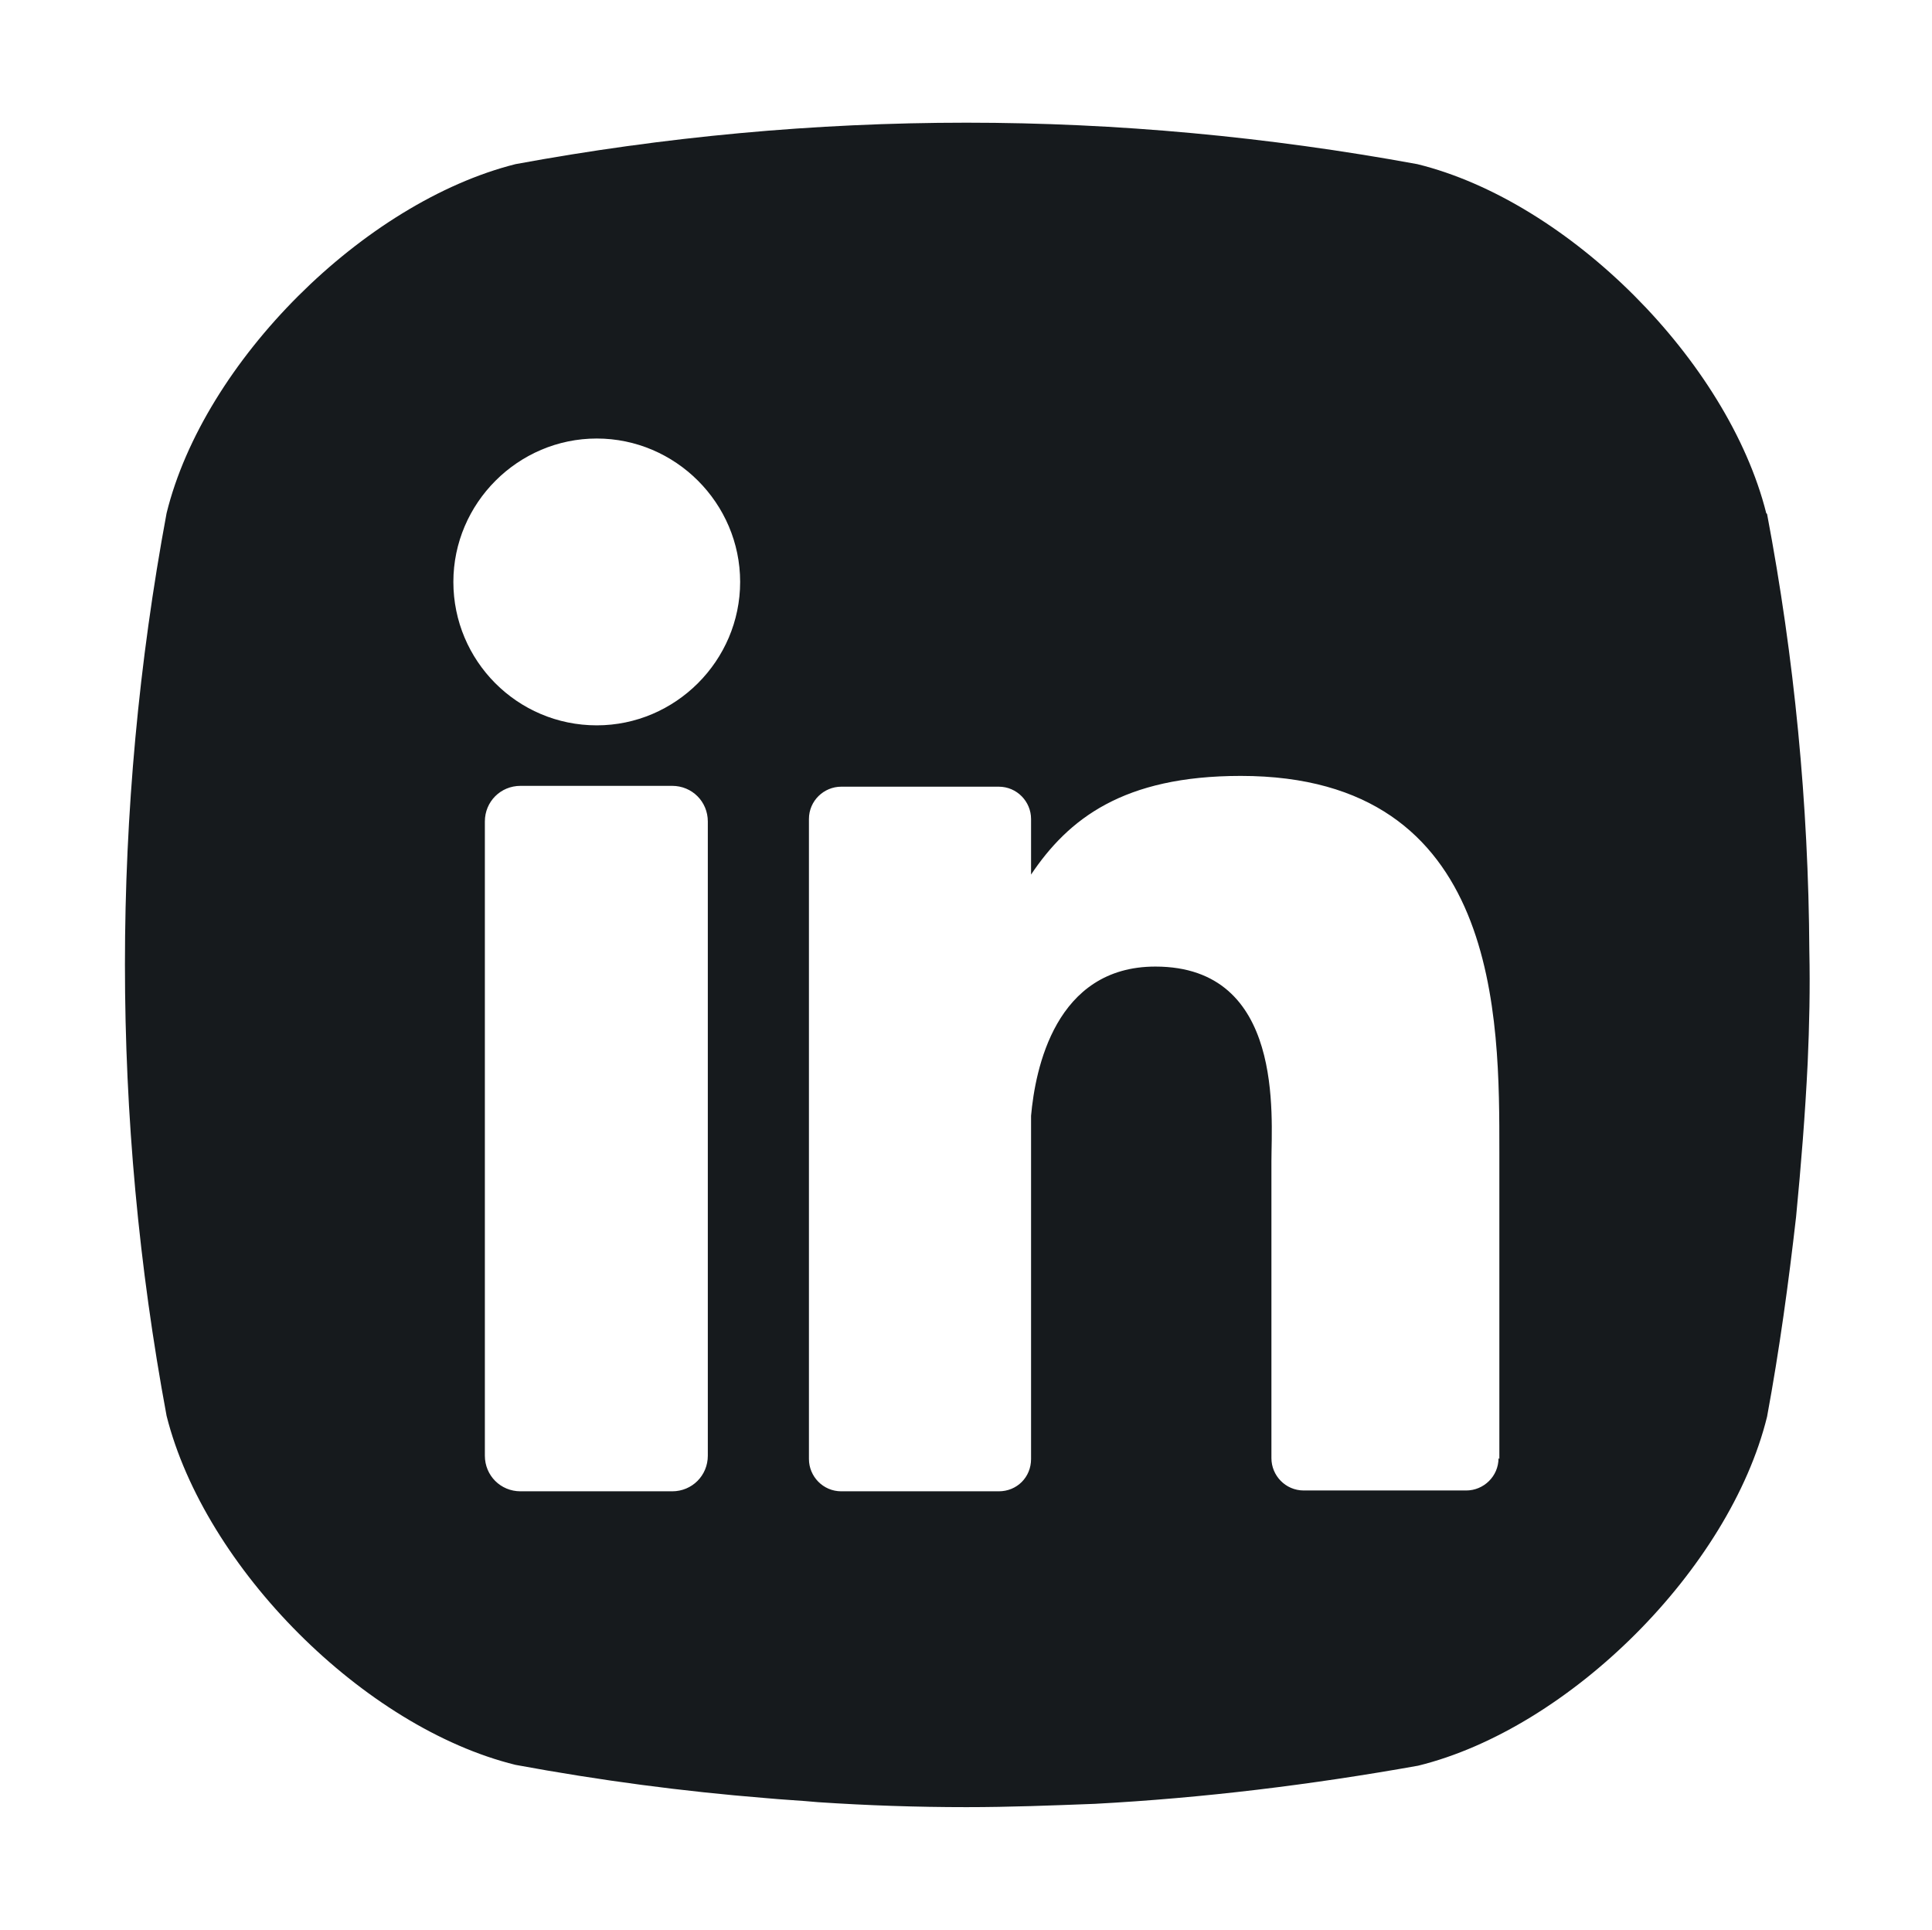 <?xml version="1.0" encoding="UTF-8"?> <svg xmlns="http://www.w3.org/2000/svg" id="Calque_1" data-name="Calque 1" viewBox="0 0 23.31 23.28"><defs><style> .cls-1 { fill: #161a1d; } </style></defs><g id="Layer_2" data-name="Layer 2"><g id="_07.linkedin" data-name=" 07.linkedin"><path id="icon" class="cls-1" d="M21.31,6.19c-.46-1.83-2.38-3.76-4.21-4.21-1.8-.33-3.62-.5-5.44-.5-1.83,0-3.65.17-5.44.5-1.83.46-3.76,2.38-4.21,4.21-.67,3.6-.67,7.29,0,10.89.46,1.83,2.38,3.76,4.21,4.21,1.03.19,2.02.32,3.01.4.21.02.43.03.64.05.6.04,1.19.06,1.79.06.52,0,1.03-.02,1.55-.04,1.31-.07,2.61-.23,3.9-.46,1.83-.45,3.76-2.38,4.21-4.21.15-.81.26-1.62.35-2.41.06-.62.11-1.24.14-1.86.02-.45.03-.9.02-1.35-.01-1.77-.18-3.53-.51-5.27ZM8.54,17.56c0,.24-.19.43-.43.43,0,0,0,0,0,0h-1.83c-.24,0-.43-.19-.43-.43,0,0,0,0,0,0v-7.65c0-.24.19-.43.43-.43,0,0,0,0,0,0h1.83c.24,0,.43.19.43.43v7.65ZM7.2,8.75c-.96,0-1.73-.78-1.73-1.73s.78-1.73,1.73-1.73,1.73.78,1.73,1.73-.78,1.73-1.73,1.73ZM18.08,17.59c0,.22-.18.39-.39.39,0,0,0,0,0,0h-1.96c-.22,0-.39-.18-.39-.39,0,0,0,0,0,0v-3.58c0-.54.16-2.35-1.4-2.35-1.21,0-1.45,1.24-1.5,1.8v4.14c0,.22-.17.39-.39.39h-1.9c-.22,0-.39-.18-.39-.39,0,0,0,0,0,0v-7.72c0-.22.18-.39.39-.39,0,0,0,0,0,0h1.9c.22,0,.39.18.39.39v.67c.45-.67,1.11-1.19,2.53-1.19,3.14,0,3.12,2.93,3.12,4.54v3.7Z"></path></g></g></svg> 